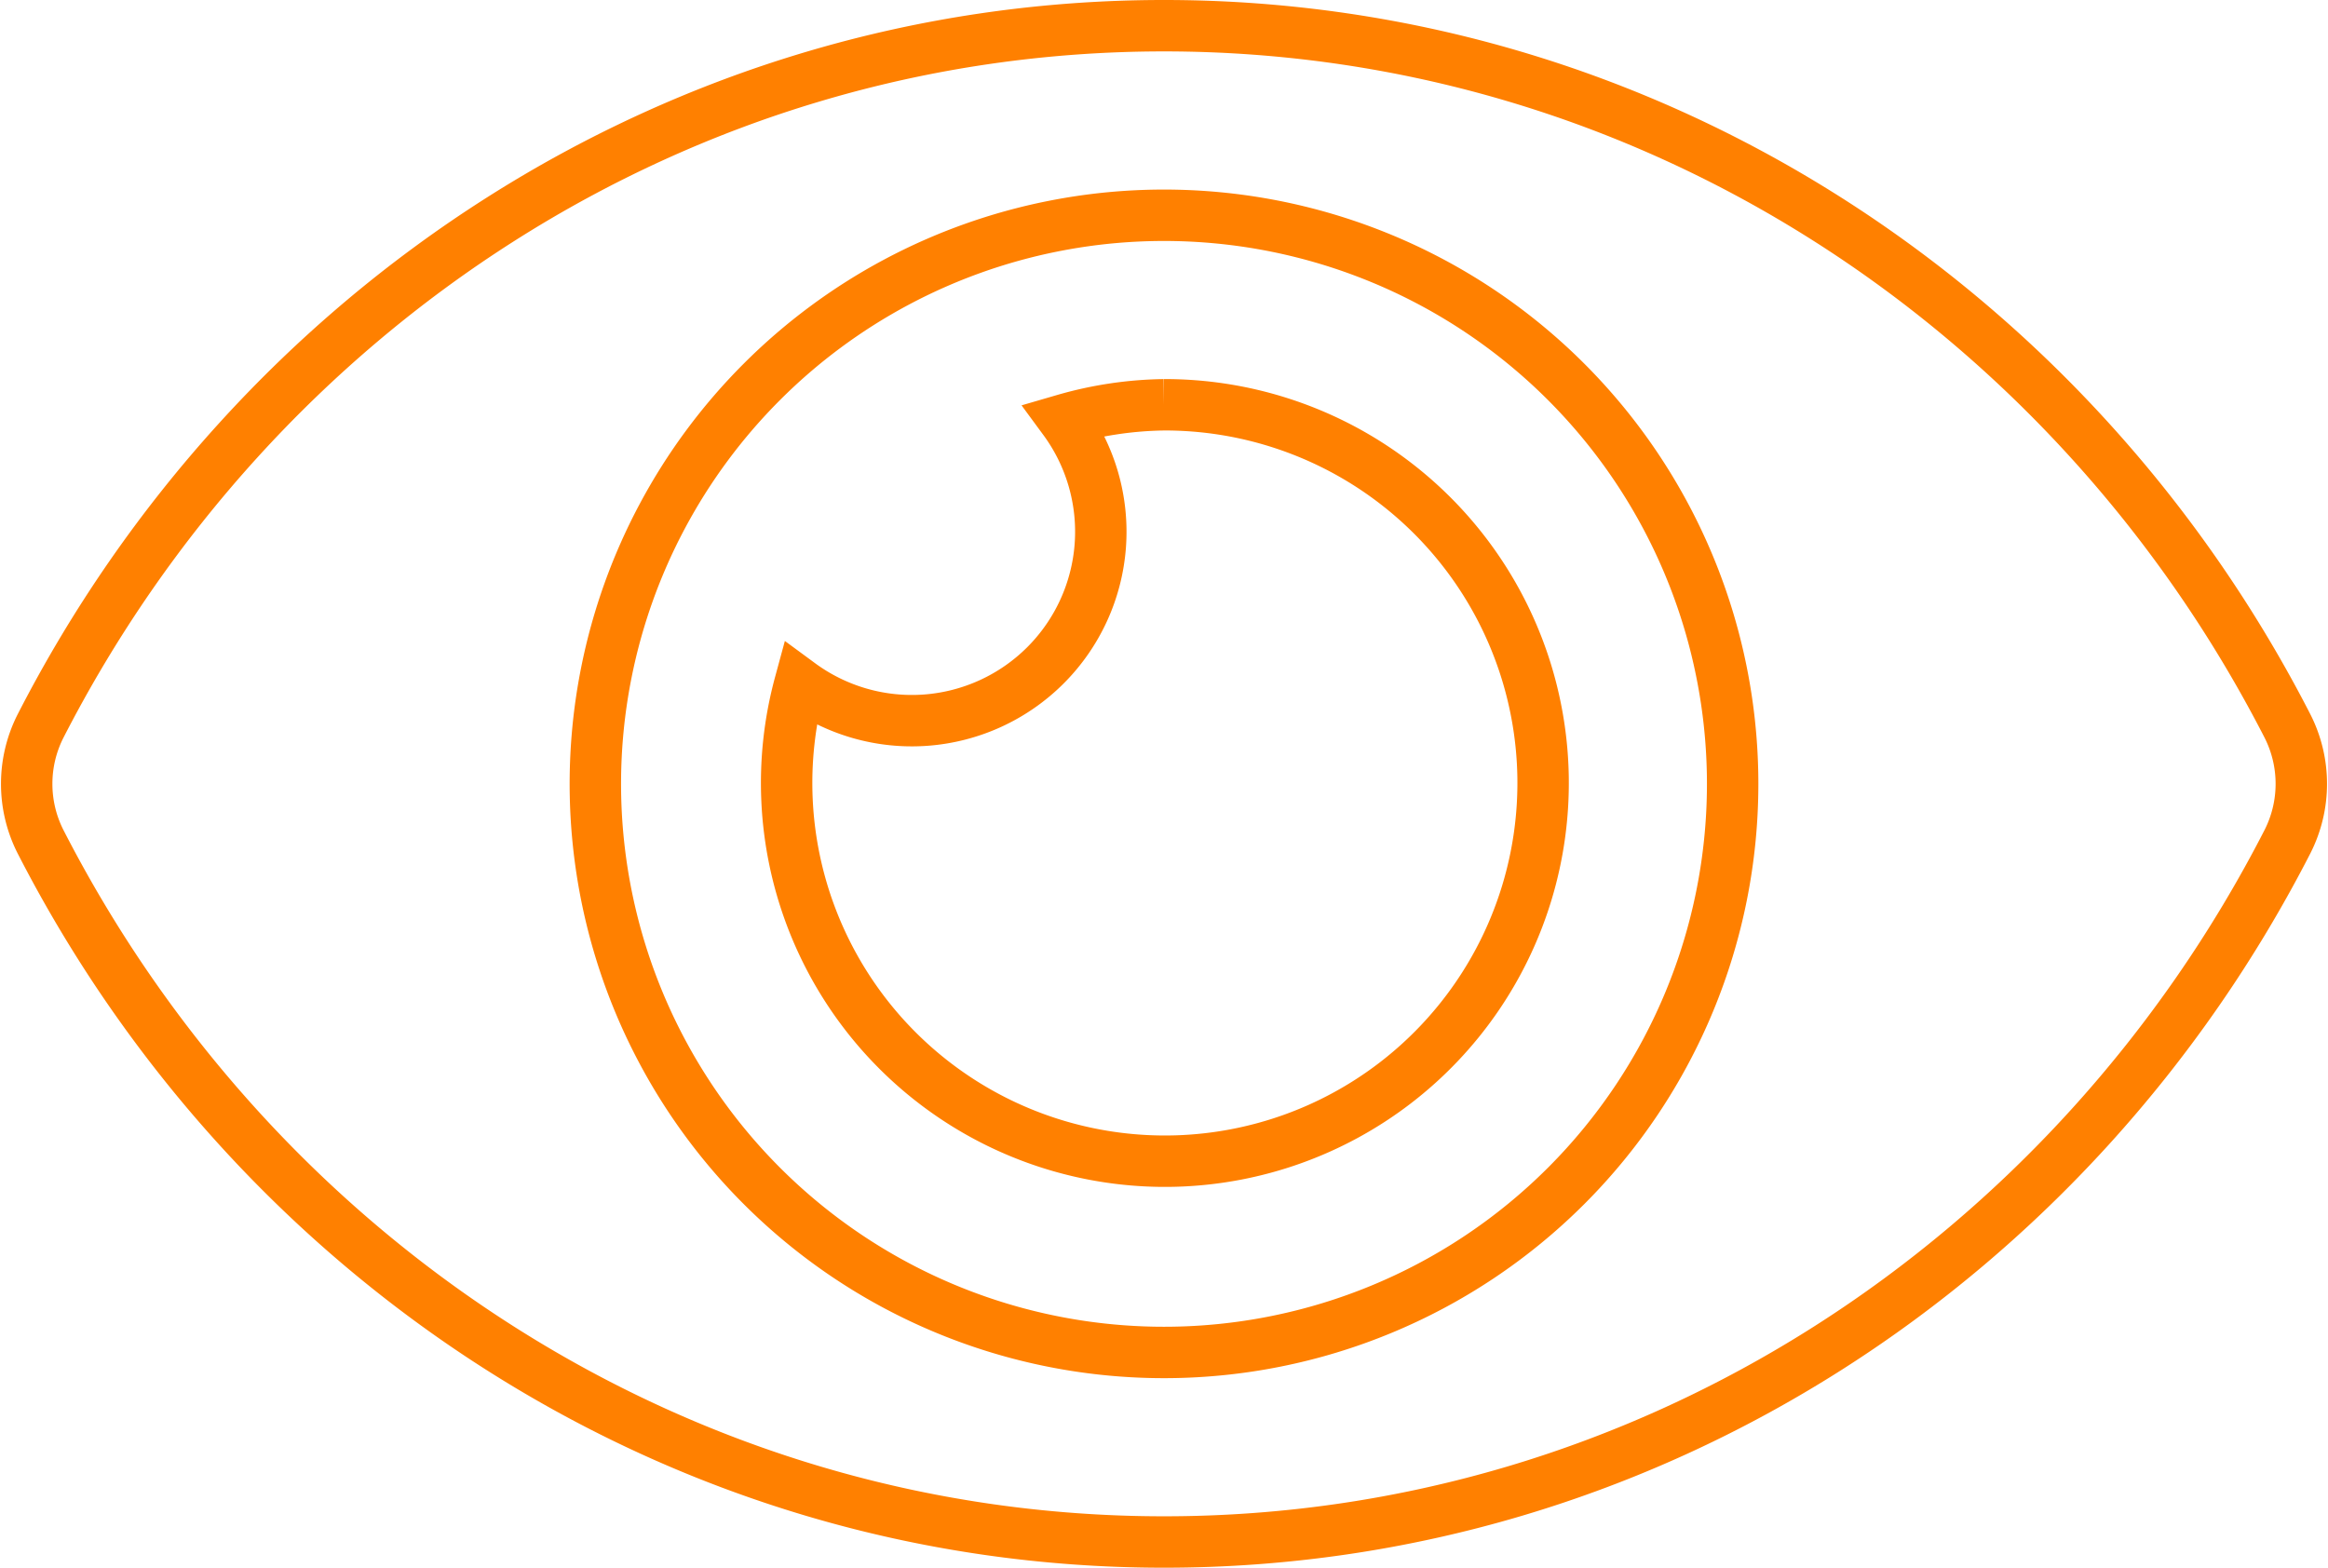 <svg xmlns="http://www.w3.org/2000/svg" width="90.562" height="60.991" viewBox="0 0 90.562 60.991">
  <path id="Icon_awesome-eye" data-name="Icon awesome-eye" d="M87.951,31.752C79.62,15.5,63.128,4.5,44.243,4.5S8.861,15.505.535,31.754a4.97,4.97,0,0,0,0,4.484C8.865,52.493,25.358,63.491,44.243,63.491S79.625,52.485,87.951,36.237A4.97,4.97,0,0,0,87.951,31.752ZM44.243,56.117A22.121,22.121,0,1,1,66.364,34,22.121,22.121,0,0,1,44.243,56.117Zm0-36.869a14.642,14.642,0,0,0-3.888.582A7.351,7.351,0,0,1,30.077,30.107,14.714,14.714,0,1,0,44.243,19.248Z" transform="translate(1.038 -3.5)" fill="none" stroke="#ff8000" stroke-width="2"/>
</svg>
